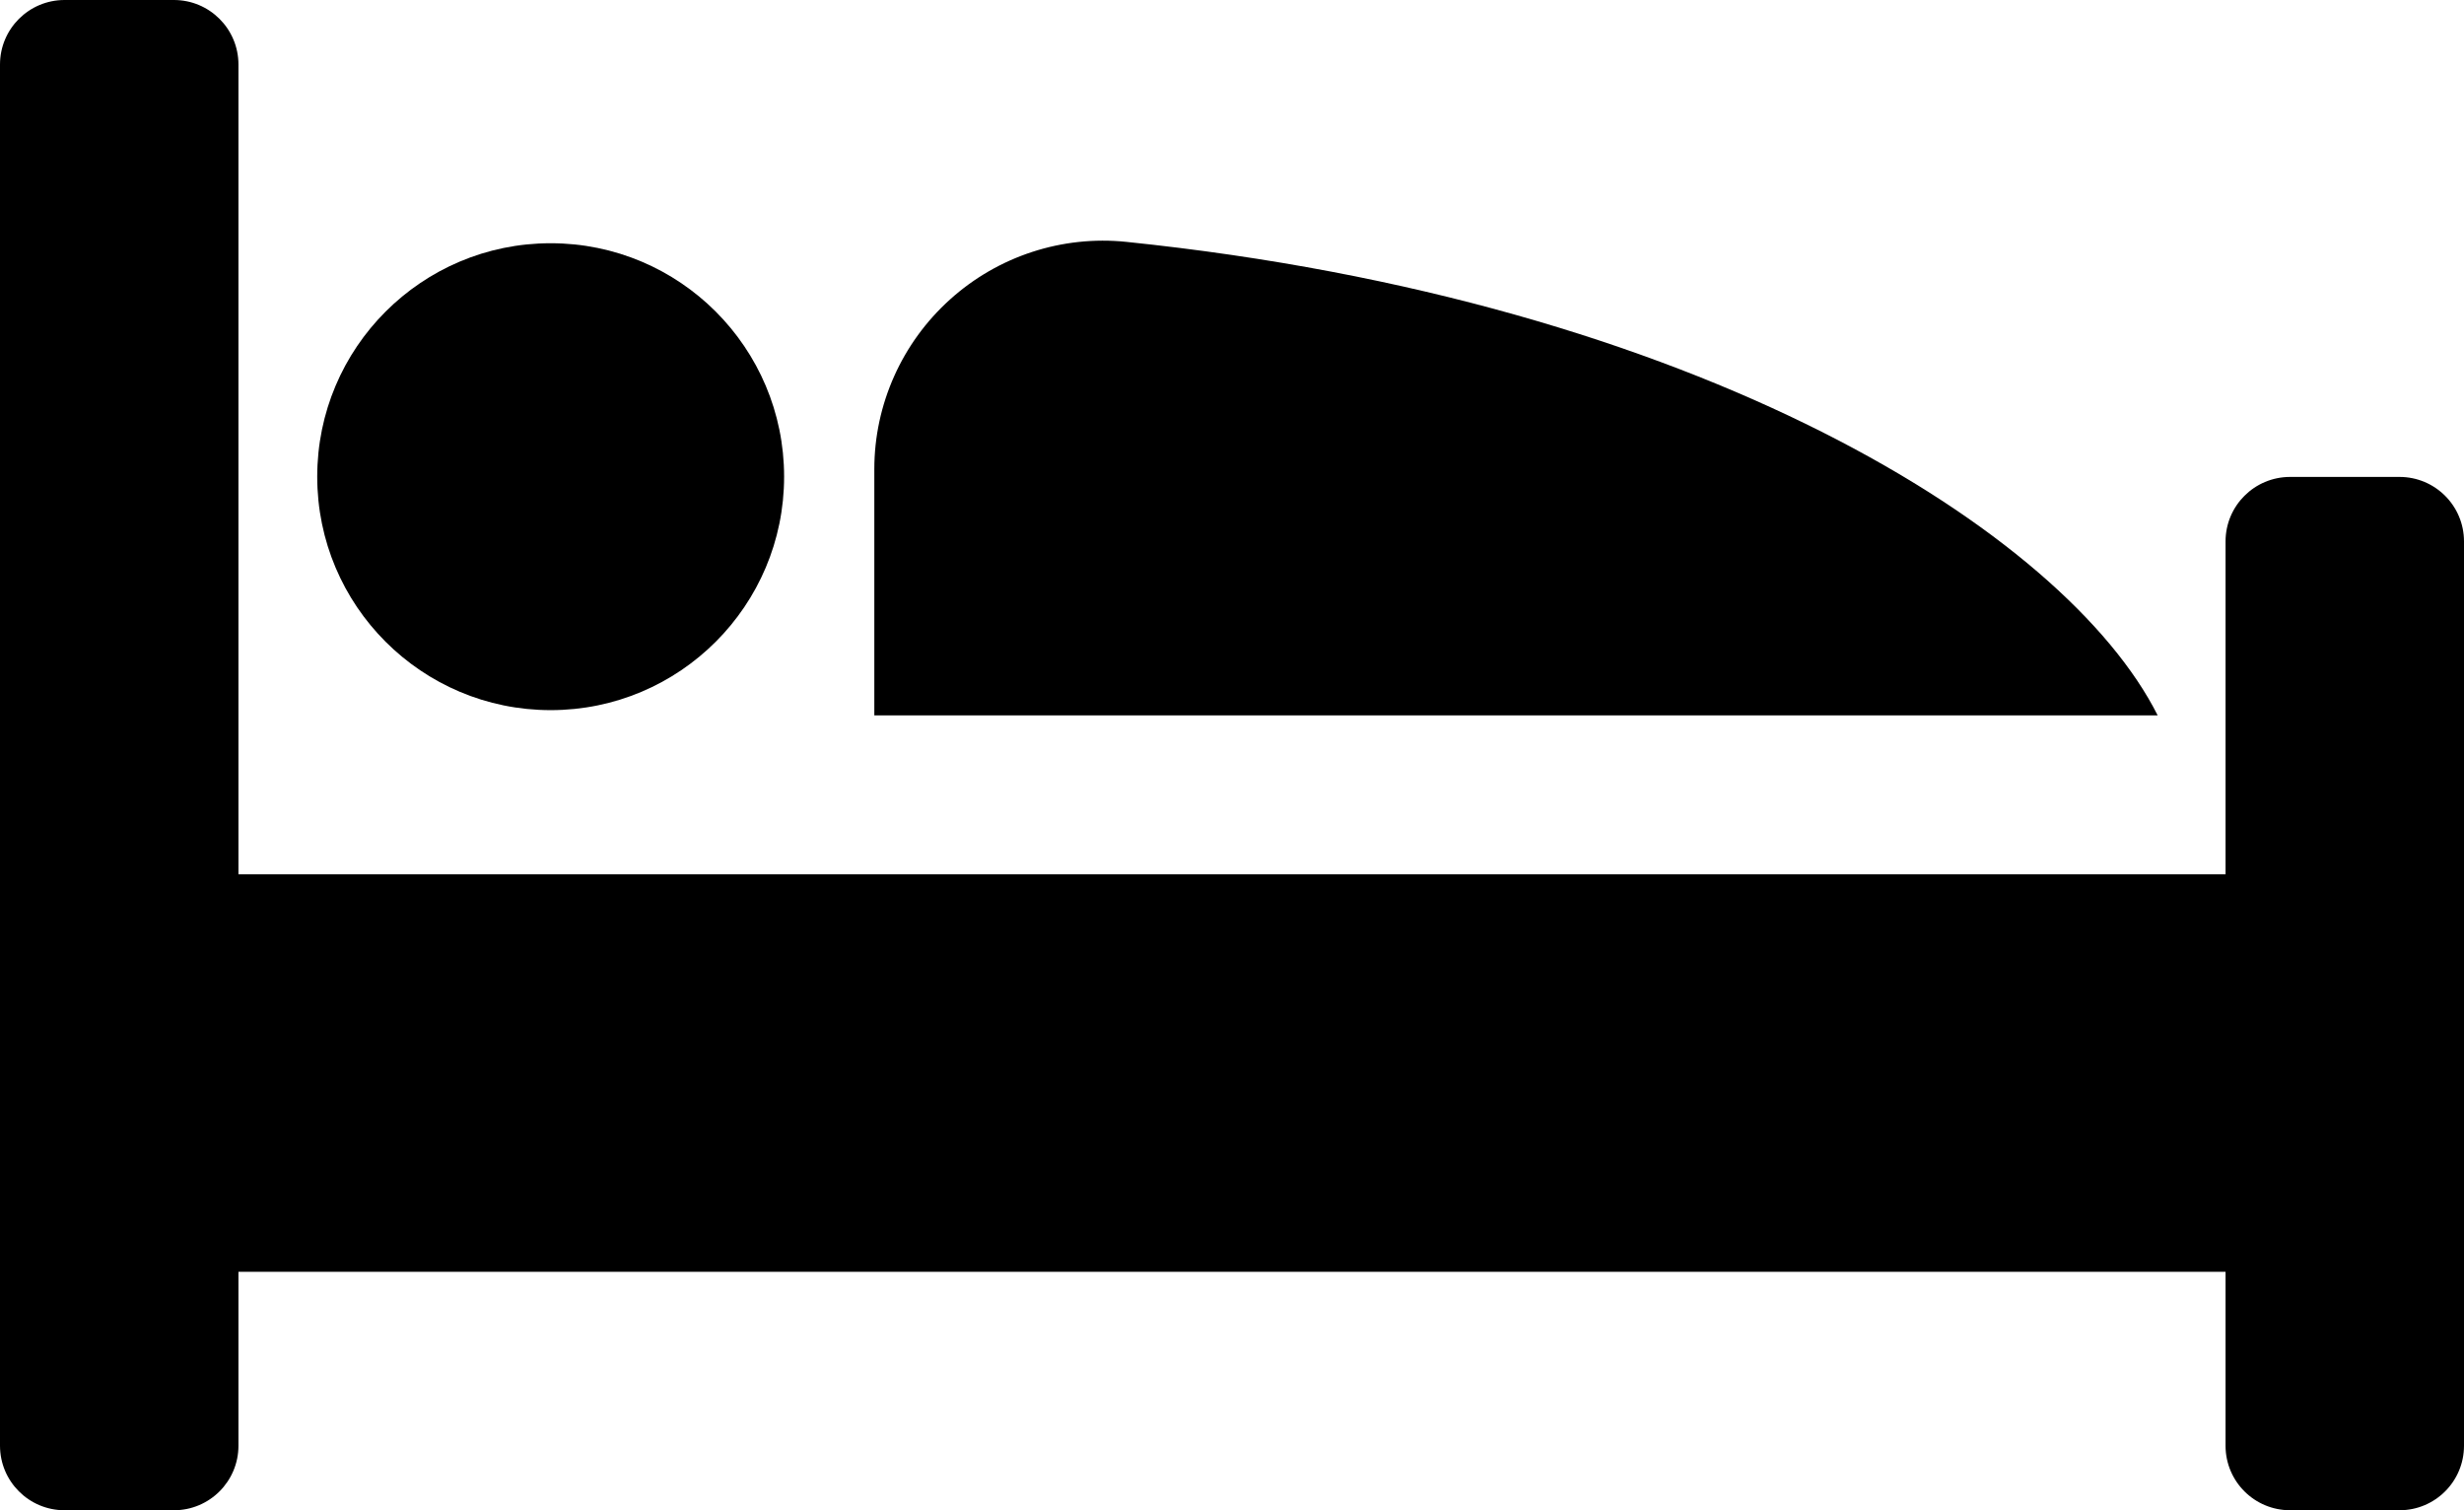 <?xml version="1.0" encoding="iso-8859-1"?>
<!-- Generator: Adobe Illustrator 16.0.0, SVG Export Plug-In . SVG Version: 6.00 Build 0)  -->
<!DOCTYPE svg PUBLIC "-//W3C//DTD SVG 1.1//EN" "http://www.w3.org/Graphics/SVG/1.1/DTD/svg11.dtd">
<svg version="1.1" xmlns="http://www.w3.org/2000/svg" xmlns:xlink="http://www.w3.org/1999/xlink" x="0px" y="0px" width="31px"
	 height="19px" viewBox="0 0 31 19" style="enable-background:new 0 0 31 19;" xml:space="preserve">
<g id="single-bed-2">
	<g>
		<path d="M28.813,6C28.363,6,28,6.363,28,6.812V11H3V0.812C3,0.363,2.636,0,2.188,0H0.812C0.364,0,0,0.363,0,0.812v17.375
			C0,18.637,0.364,19,0.812,19h1.376C2.636,19,3,18.637,3,18.188V16h25v2.188C28,18.637,28.363,19,28.813,19h1.375
			C30.637,19,31,18.637,31,18.188V6.812C31,6.363,30.637,6,30.188,6H28.813z"/>
		<circle cx="6.928" cy="5.997" r="2.937"/>
		<path d="M14.172,3.043c-0.809-0.084-1.616,0.18-2.22,0.725C11.348,4.312,11,5.088,11,5.901V9h16.146
			C25.98,6.685,21.362,3.785,14.172,3.043z"/>
	</g>
</g>
<g id="Layer_1">
</g>
</svg>
